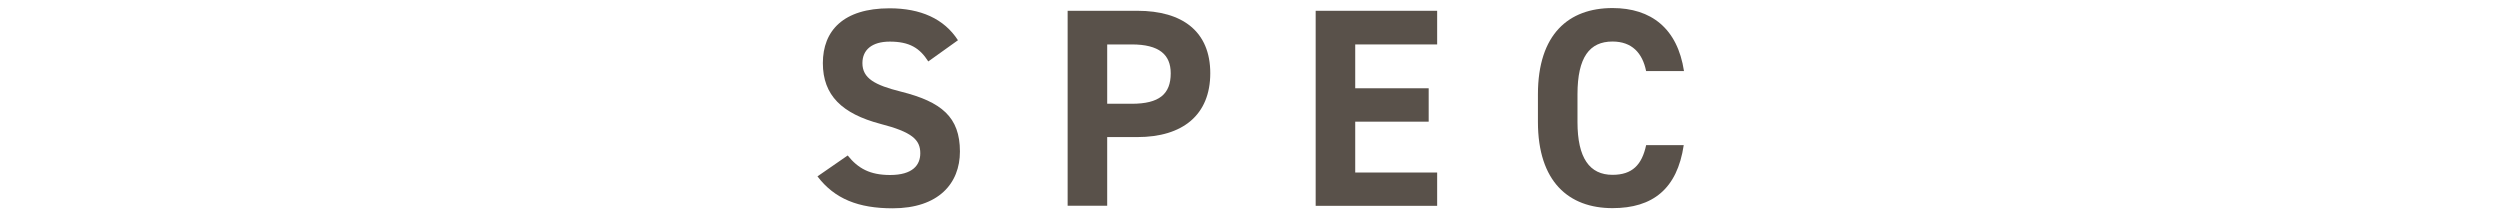 <?xml version="1.0" encoding="UTF-8"?><svg id="uuid-c0cd502e-00eb-4548-82d9-9bc149c7accf" xmlns="http://www.w3.org/2000/svg" width="292" height="25" viewBox="0 0 292 25"><defs><style>.uuid-df05bae5-8b71-40cf-a820-6a64d083cb6e{fill:#59514a;}</style></defs><path class="uuid-df05bae5-8b71-40cf-a820-6a64d083cb6e" d="M108.42,7.17c-.99-1.55-2.18-2.31-4.49-2.31-2.08,0-3.2.96-3.2,2.51,0,1.78,1.45,2.57,4.49,3.33,4.75,1.19,6.9,2.97,6.9,7,0,3.73-2.51,6.63-7.86,6.63-3.99,0-6.77-1.09-8.78-3.73l3.53-2.44c1.22,1.52,2.61,2.28,4.95,2.28,2.64,0,3.53-1.16,3.53-2.54,0-1.58-.96-2.48-4.65-3.43-4.49-1.19-6.73-3.33-6.73-7.1s2.38-6.4,7.79-6.4c3.63,0,6.37,1.22,7.99,3.73l-3.47,2.48Z"/><path class="uuid-df05bae5-8b71-40cf-a820-6a64d083cb6e" d="M129.32,16.01v8.02h-4.62V1.26h8.15c5.25,0,8.51,2.41,8.51,7.29s-3.23,7.46-8.51,7.46h-3.53ZM132.19,12.12c3.2,0,4.55-1.12,4.55-3.56,0-2.18-1.35-3.37-4.55-3.37h-2.87v6.93h2.87Z"/><path class="uuid-df05bae5-8b71-40cf-a820-6a64d083cb6e" d="M167.86,1.26v3.93h-9.57v5.12h8.58v3.9h-8.58v5.94h9.57v3.89h-14.19V1.26h14.19Z"/><path class="uuid-df05bae5-8b71-40cf-a820-6a64d083cb6e" d="M192.27,8.32c-.43-2.15-1.68-3.47-3.93-3.47-2.67,0-4.09,1.82-4.09,6.17v3.23c0,4.22,1.42,6.17,4.09,6.17,2.31,0,3.43-1.16,3.93-3.47h4.39c-.76,5.12-3.63,7.36-8.32,7.36-5.12,0-8.71-3.1-8.71-10.07v-3.23c0-7.03,3.6-10.07,8.71-10.07,4.52,0,7.59,2.38,8.35,7.36h-4.42Z"/></svg>